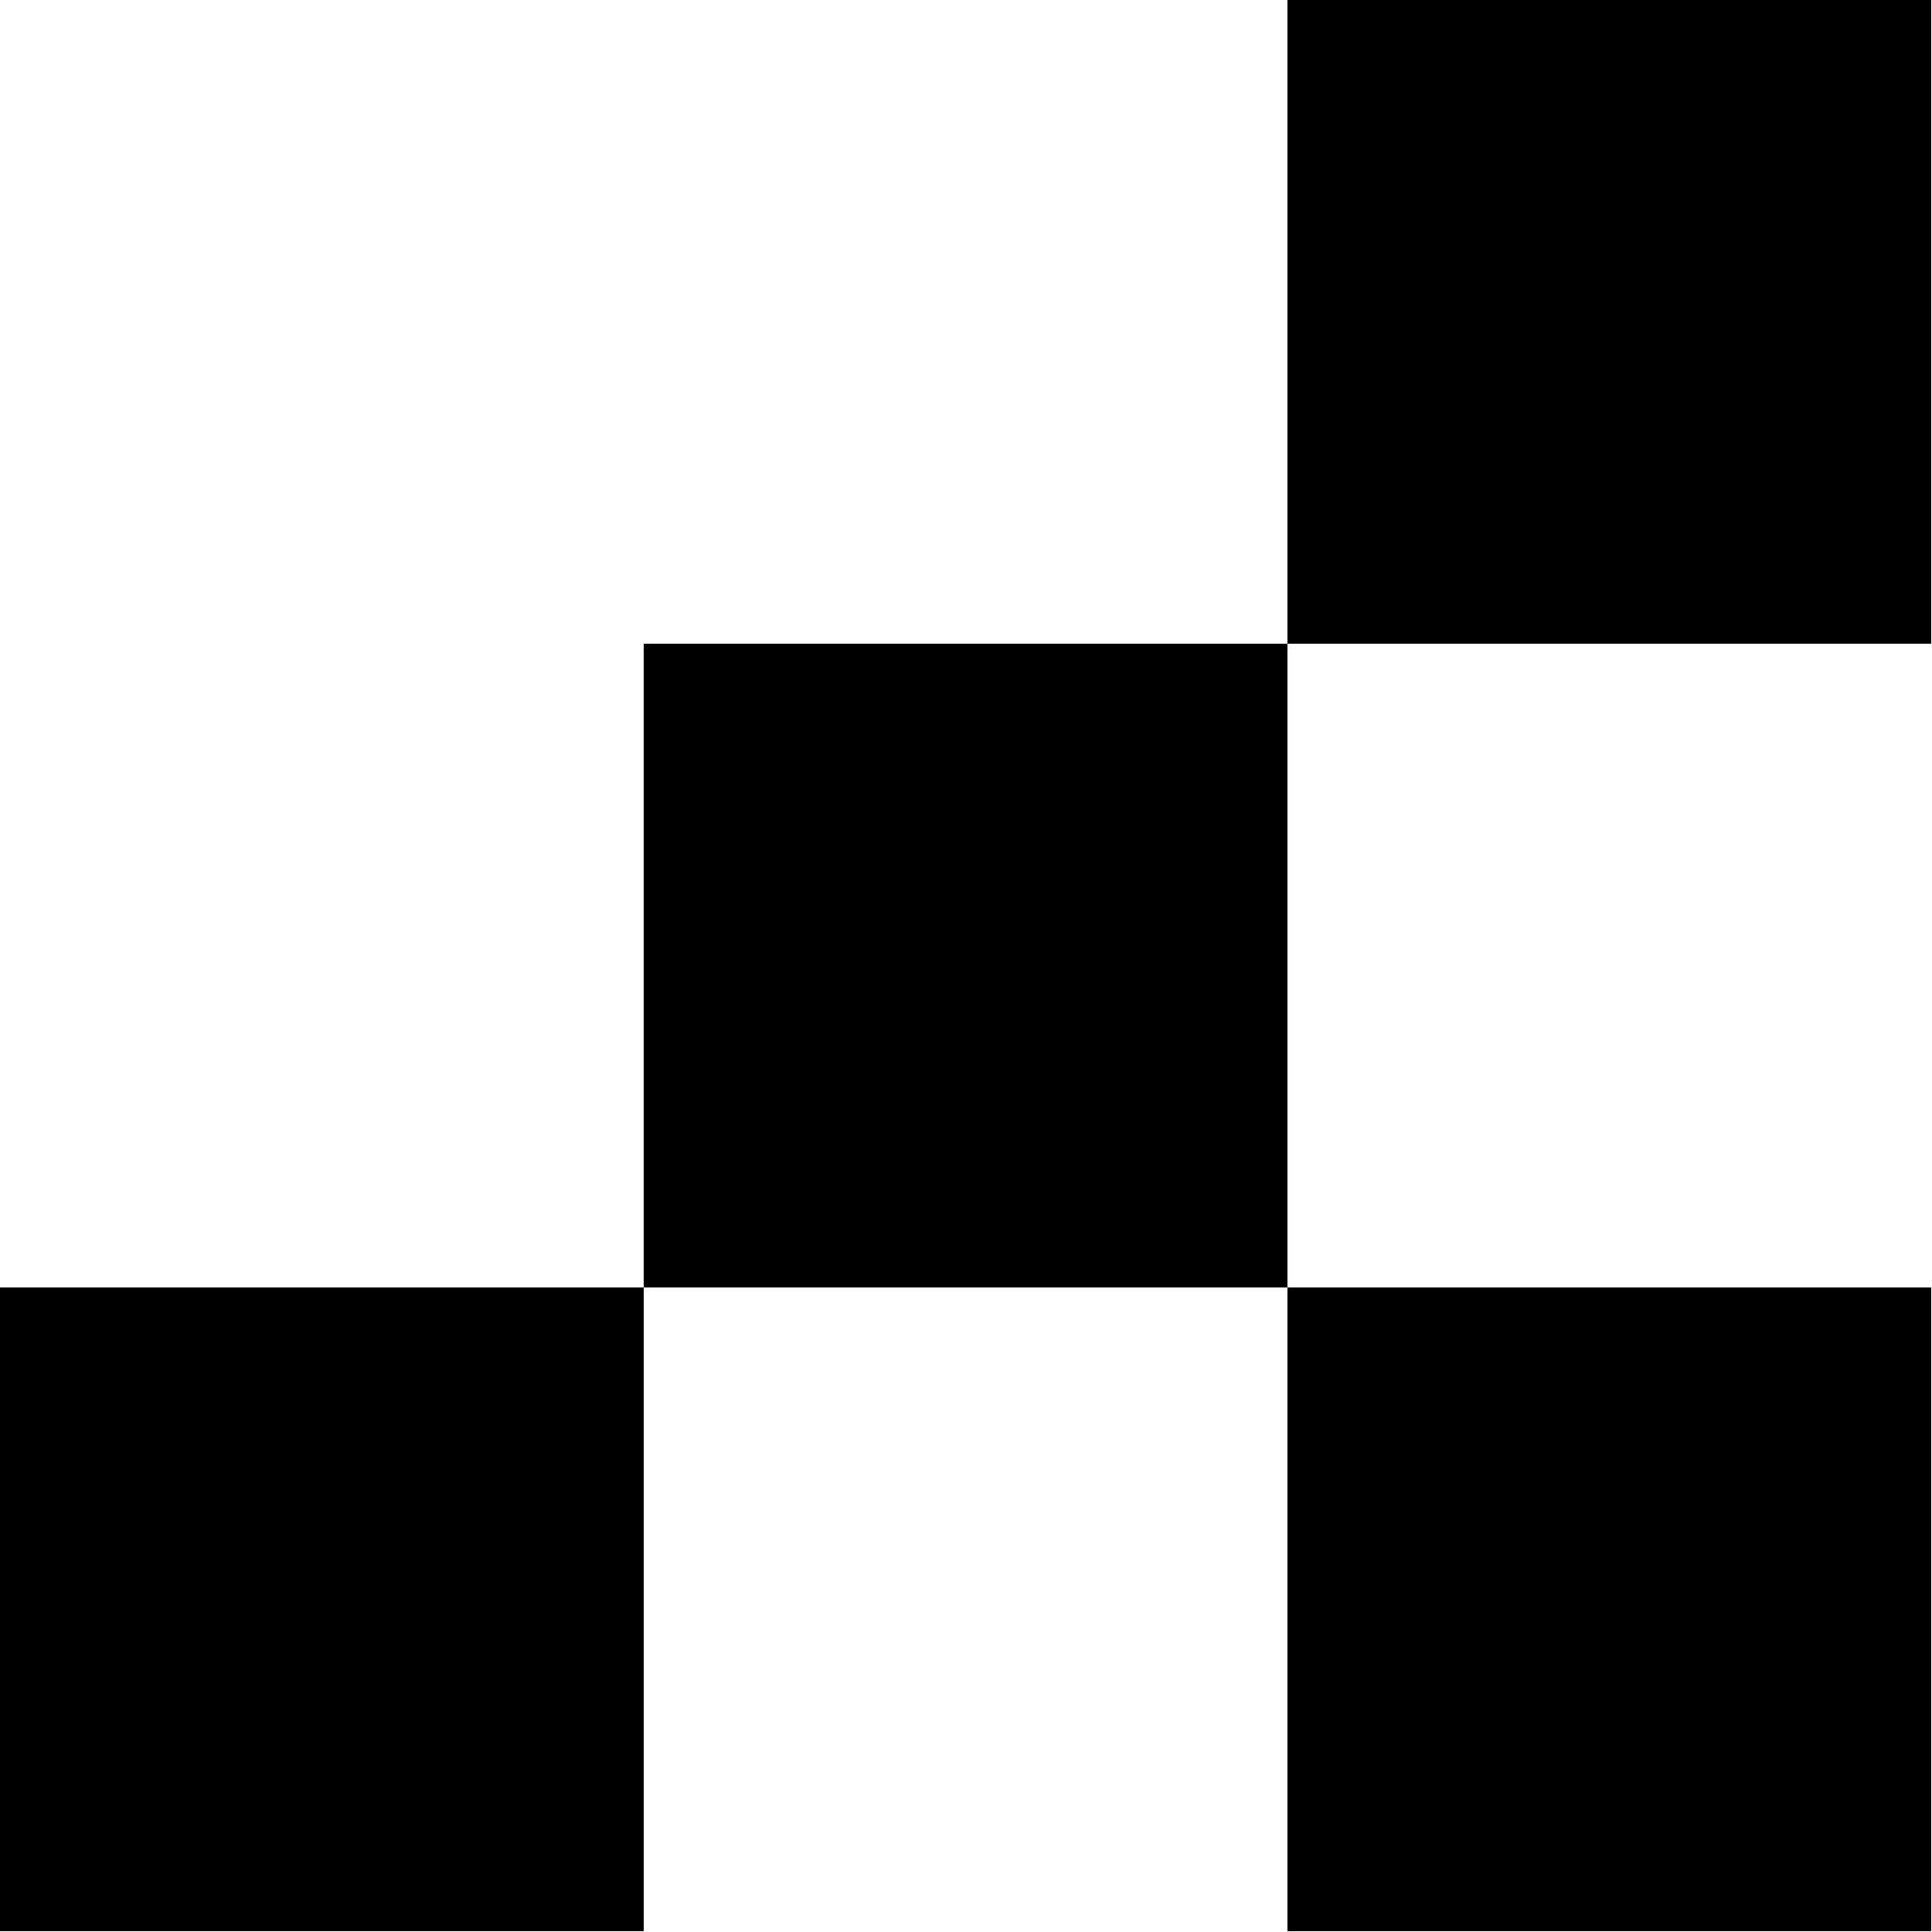 <?xml version="1.0" encoding="UTF-8"?> <svg xmlns="http://www.w3.org/2000/svg" width="32" height="32" viewBox="0 0 32 32" fill="none"><rect y="21.324" width="10.662" height="10.662" fill="black"></rect><rect x="10.662" y="10.662" width="10.662" height="10.662" fill="black"></rect><rect x="21.324" y="21.324" width="10.662" height="10.662" fill="black"></rect><rect x="21.324" width="10.662" height="10.662" fill="black"></rect></svg> 